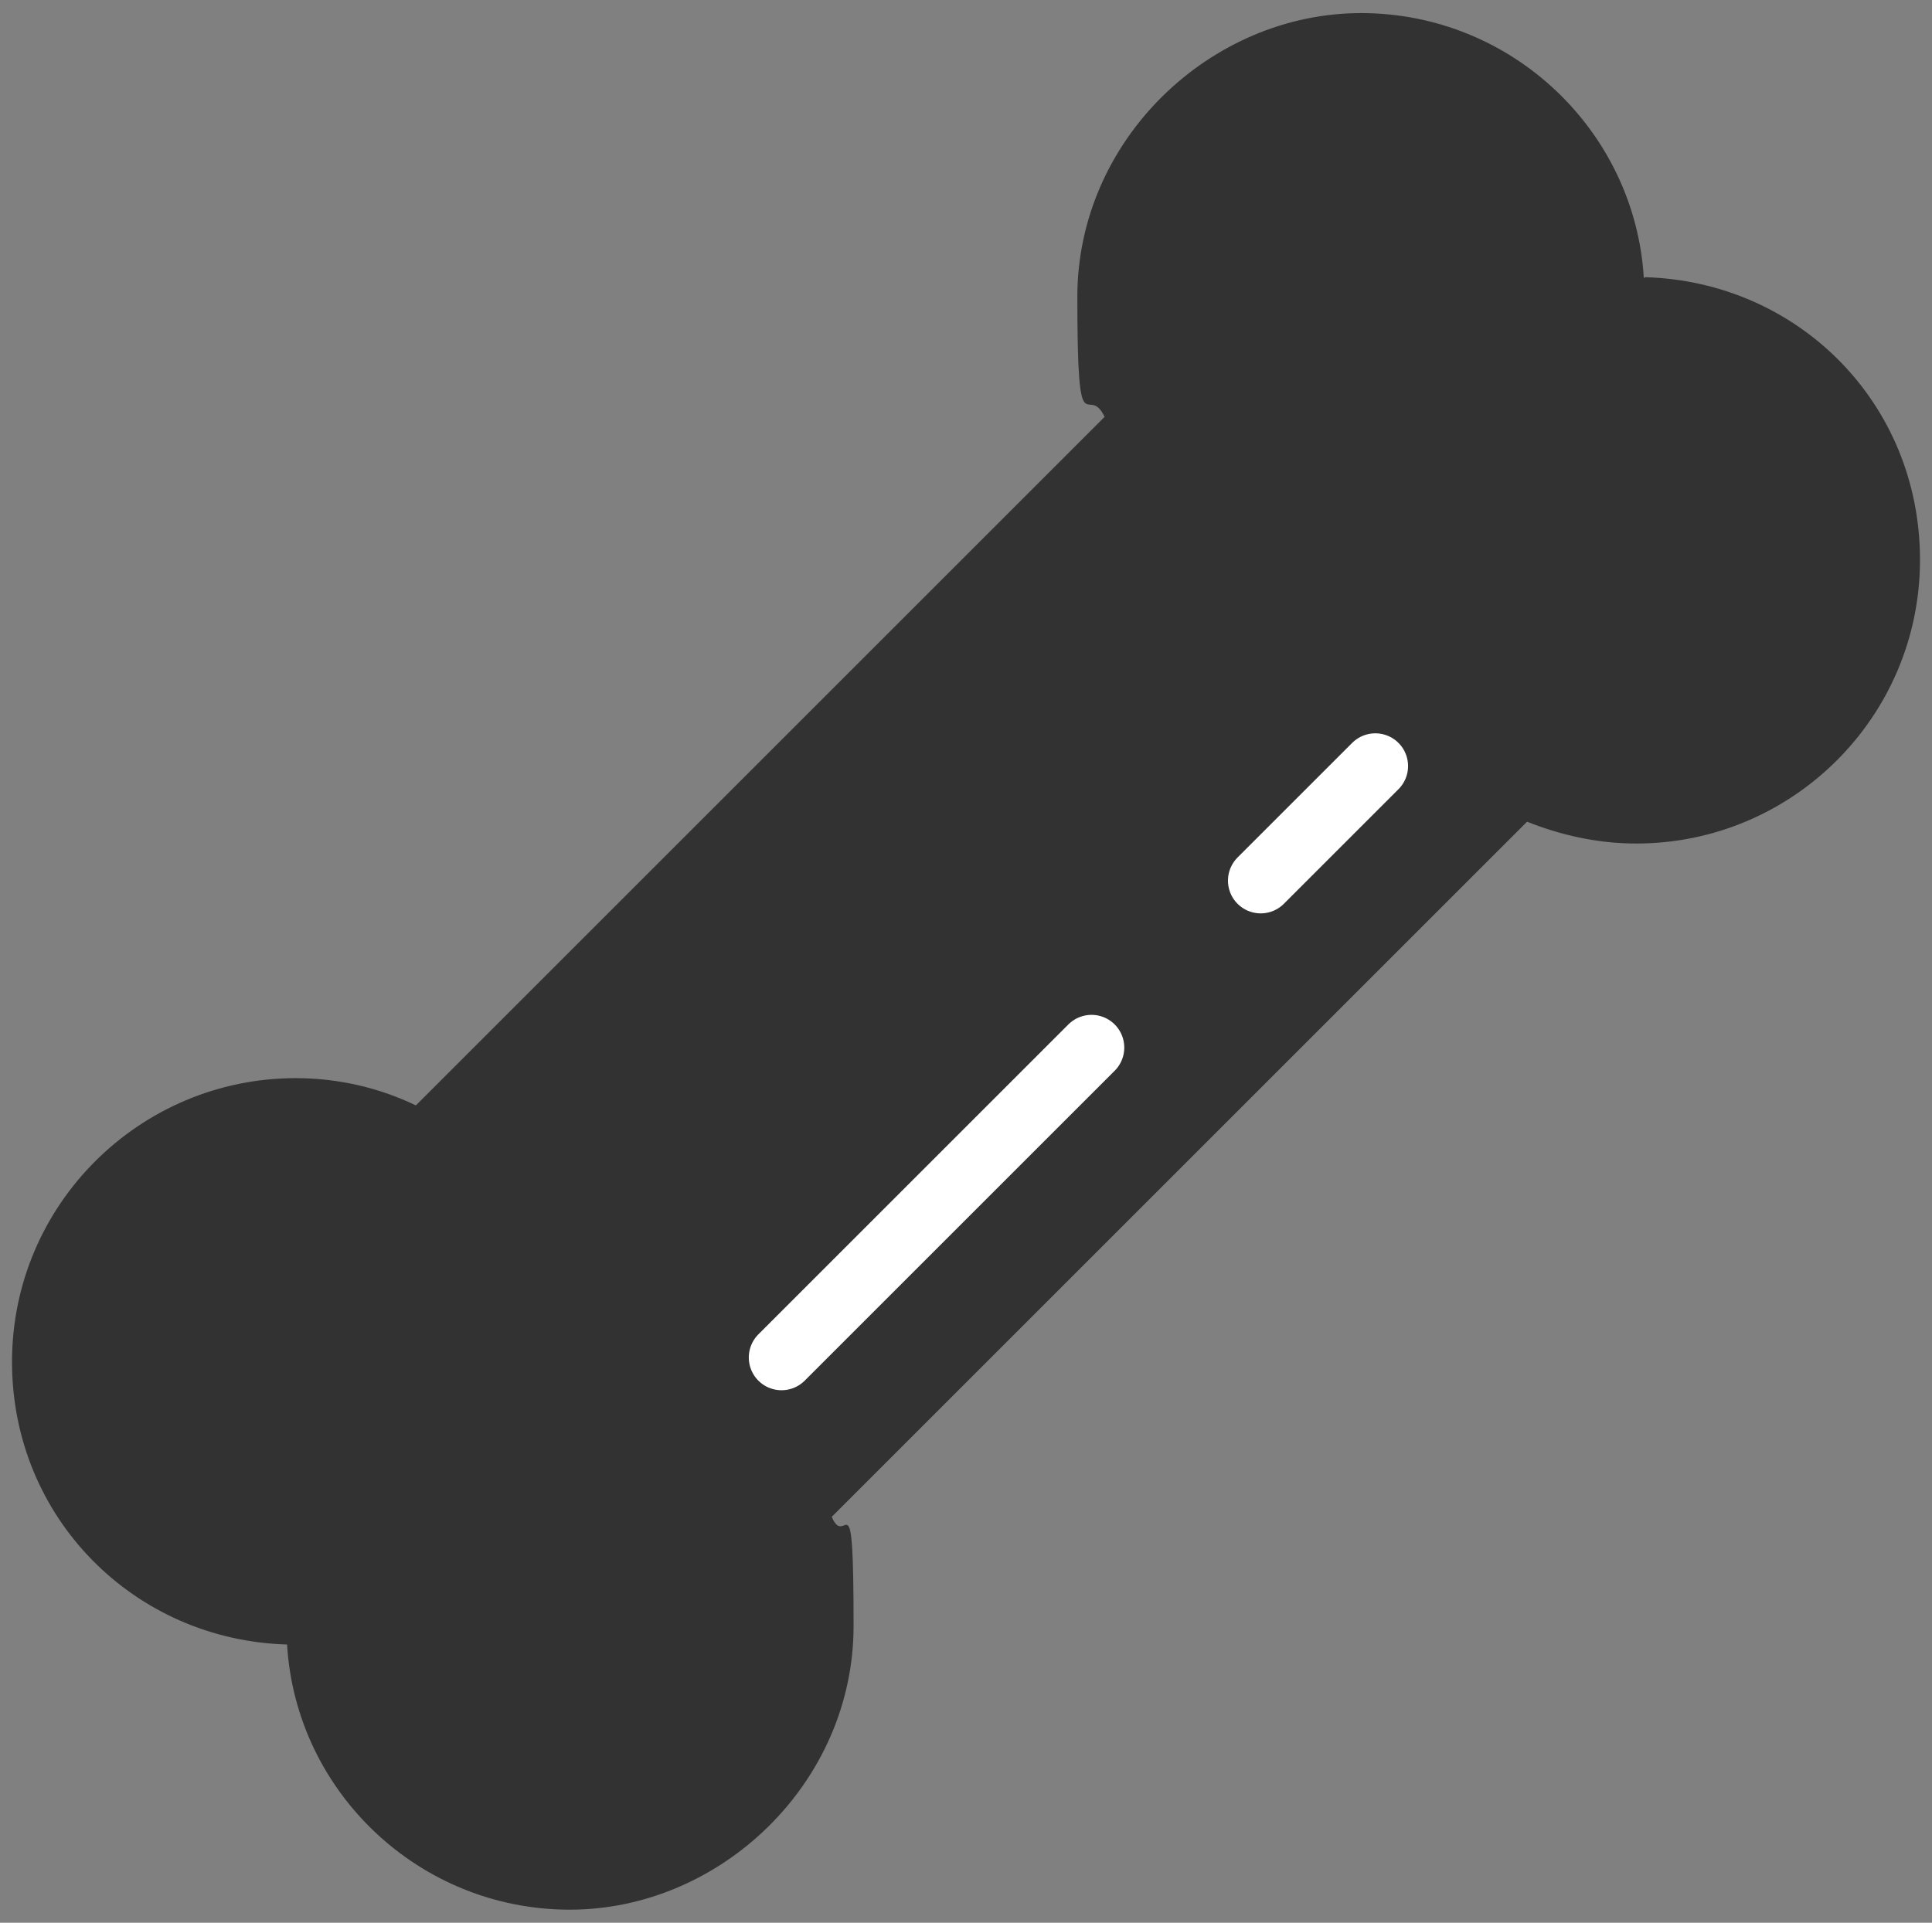 <?xml version="1.0" encoding="utf-8"?>
<!-- Generator: Adobe Illustrator 27.1.0, SVG Export Plug-In . SVG Version: 6.00 Build 0)  -->
<svg version="1.1" id="Layer_2_00000096743477759104968040000013387917257560730501_"
	 xmlns="http://www.w3.org/2000/svg" xmlns:xlink="http://www.w3.org/1999/xlink" x="0px" y="0px" viewBox="0 0 177 176.2"
	 style="enable-background:new 0 0 177 176.2;" xml:space="preserve">
<rect x="0" y="0" width="177" height="176.2" fill="#808080" stroke="none"/>
<style type="text/css">
	.st0{fill:#323232;}
	.st1{fill:#323232;stroke:#FFFFFF;stroke-width:6;stroke-linecap:round;stroke-linejoin:round;stroke-miterlimit:10;}
</style>
<g id="Layer_1-2">
	<g>
		<path class="st0" d="M150.6,25.5C149.8,12,138.5,1.2,124.7,1.2s-26,11.6-26,26s0.9,7.7,2.5,11l-63.1,63.1c-3.3-1.6-7.1-2.5-11-2.5
			c-14.3,0-26,11.6-26,26c0,14.3,11.2,25.5,25.2,25.9c0.8,13.5,12.1,24.3,25.9,24.3s26-11.6,26-26c0-14.3-0.7-6.9-2-10l63.7-63.7
			c3,1.2,6.4,2,10,2c14.3,0,26-11.6,26-26s-11.2-25.5-25.2-25.9L150.6,25.5z"/>
		<line class="st1" x1="126" y1="70.2" x2="115.5" y2="80.7"/>
		<line class="st1" x1="100" y1="96" x2="71.6" y2="124.4"/>
	</g>
</g>
</svg>
